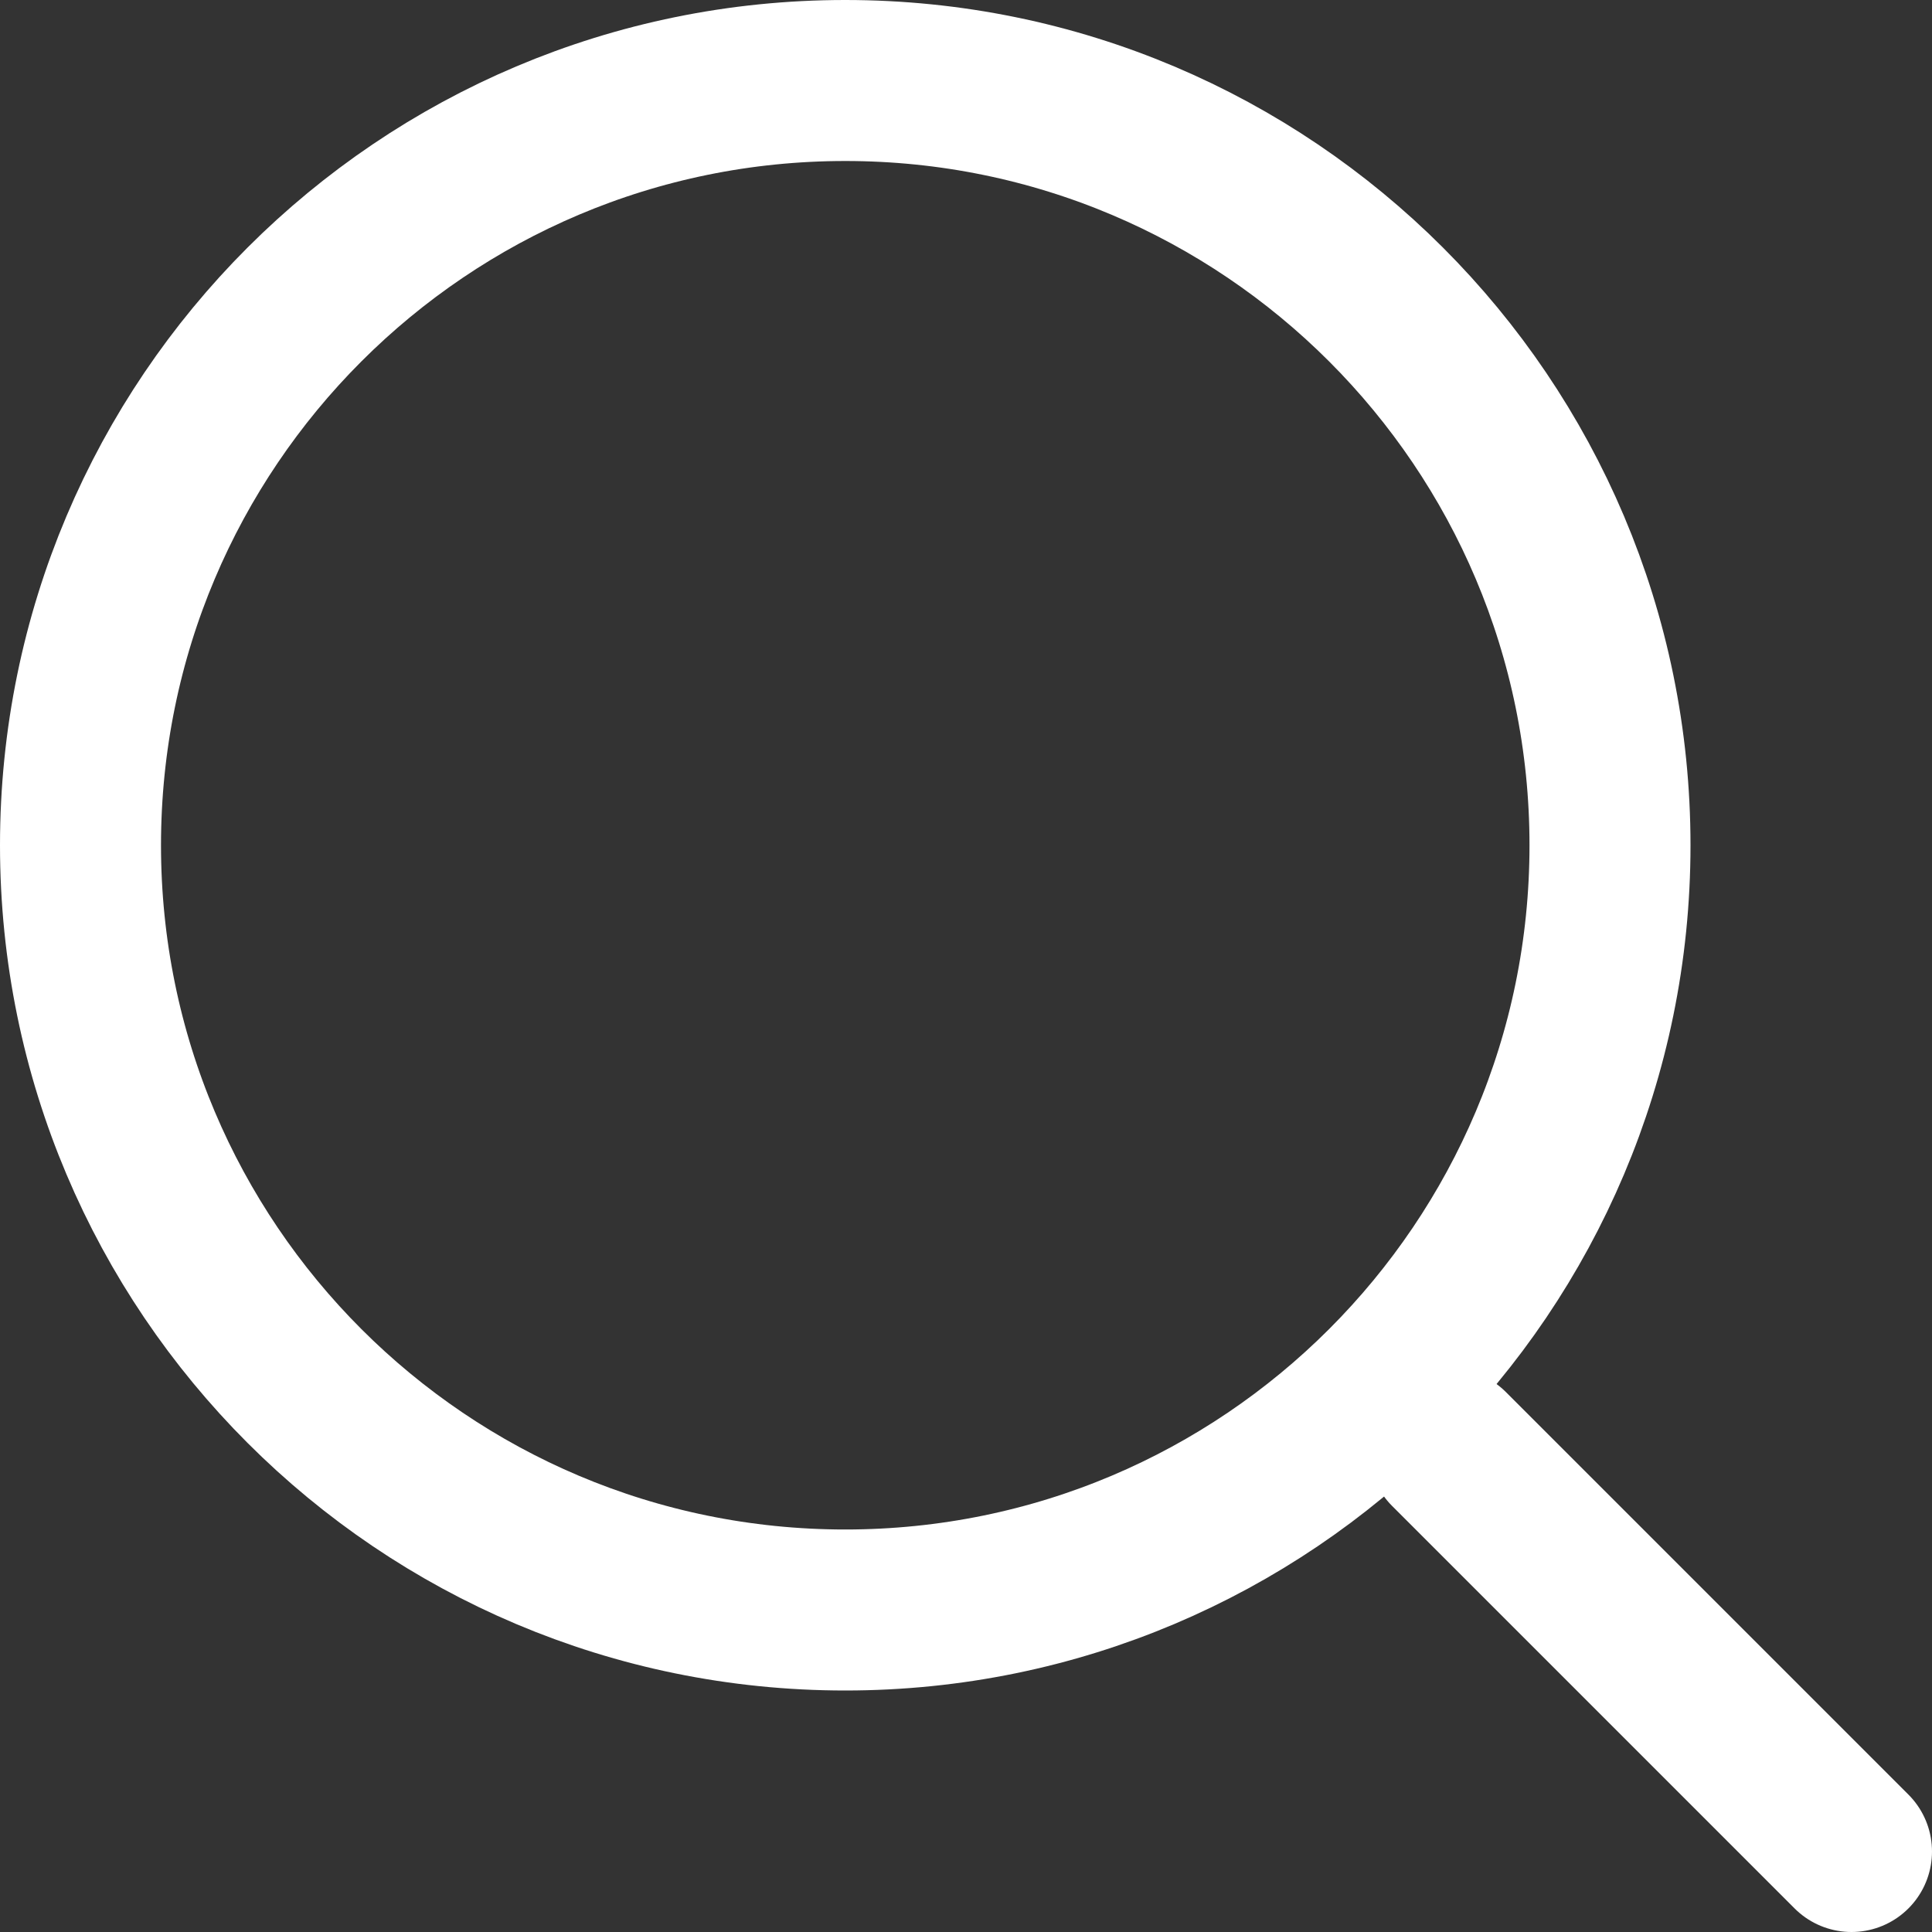 <svg width="24" height="24" viewBox="0 0 24 24" fill="none" xmlns="http://www.w3.org/2000/svg">
<rect x="0" y="0" width="24" height="24" fill="#333333" stroke="none"/>
<path d="M20 10.5C20 15.747 15.747 20 10.5 20C5.253 20 1 15.747 1 10.5C1 5.253 5.253 1 10.5 1C15.747 1 20 5.253 20 10.5Z" stroke="white" stroke-width="2" stroke-linecap="round" stroke-linejoin="round"/>
<path d="M23 23L18 18" stroke="white" stroke-width="2" stroke-linecap="round" stroke-linejoin="round"/>
</svg>
